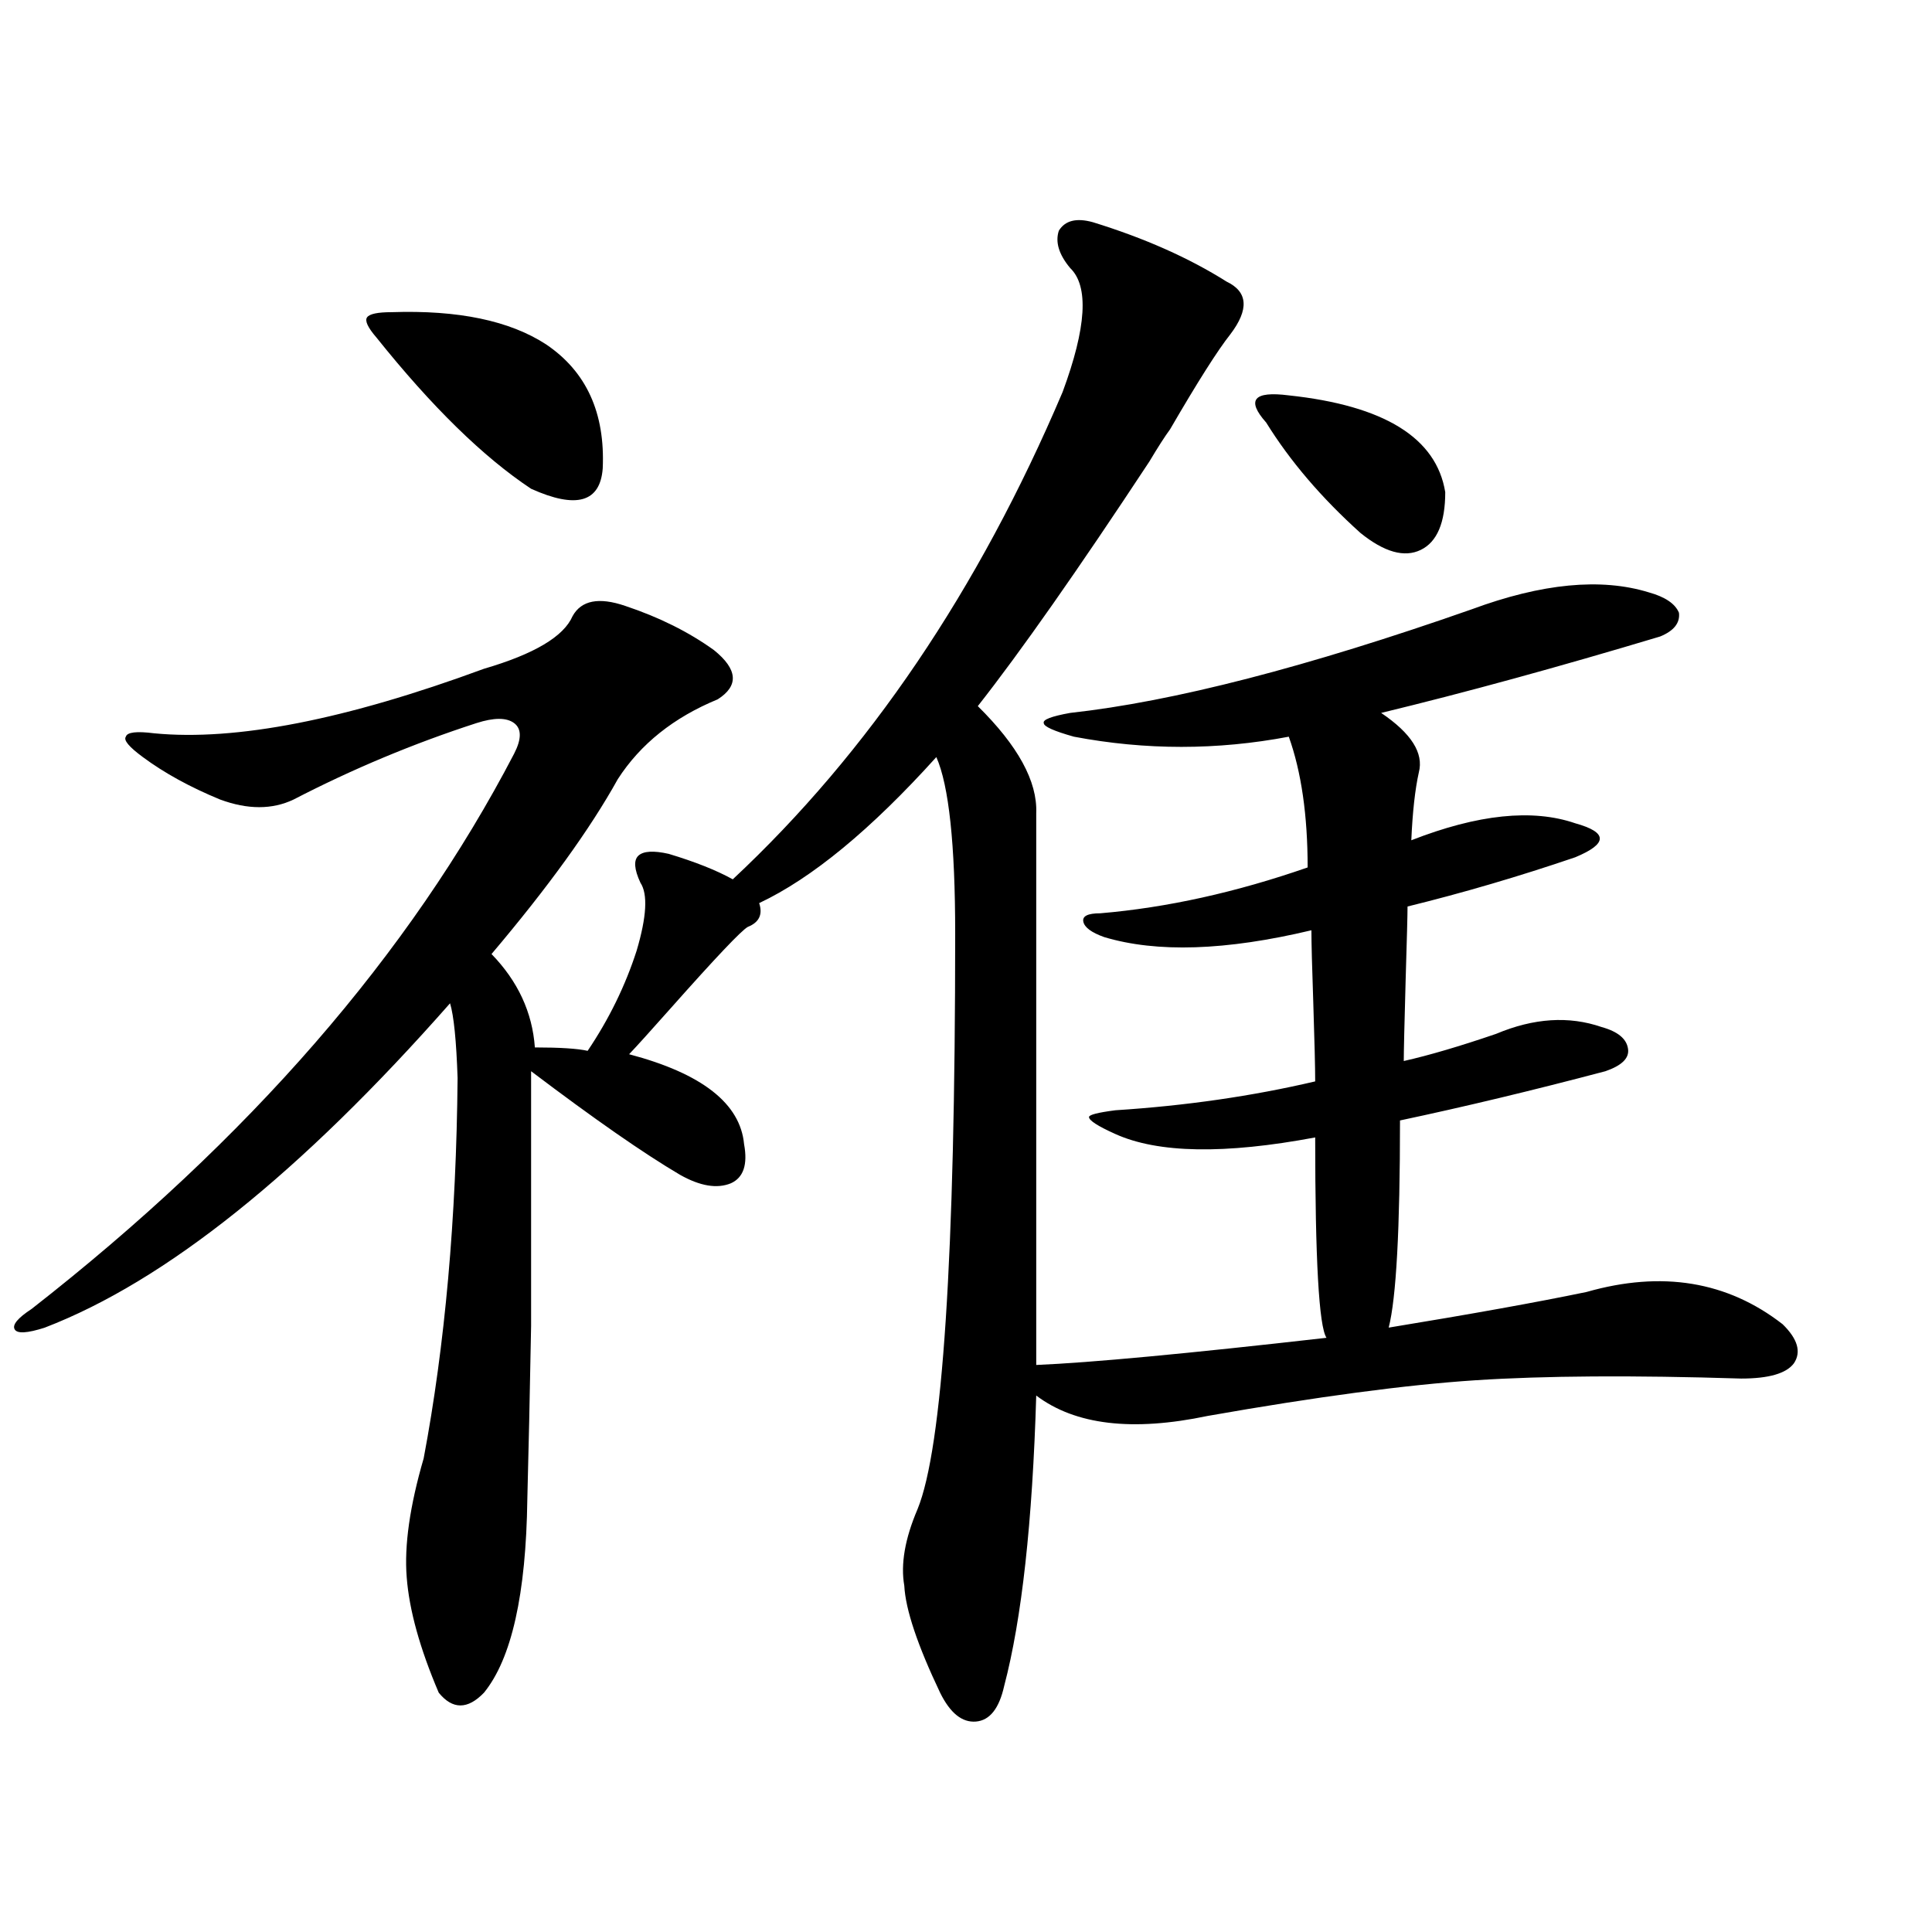 <?xml version="1.0" encoding="utf-8"?>
<!-- Generator: Adobe Illustrator 16.0.0, SVG Export Plug-In . SVG Version: 6.00 Build 0)  -->
<!DOCTYPE svg PUBLIC "-//W3C//DTD SVG 1.1//EN" "http://www.w3.org/Graphics/SVG/1.1/DTD/svg11.dtd">
<svg version="1.1" id="图层_1" xmlns="http://www.w3.org/2000/svg" xmlns:xlink="http://www.w3.org/1999/xlink" x="0px" y="0px"
	 width="1000px" height="1000px" viewBox="0 0 1000 1000" enable-background="new 0 0 1000 1000" xml:space="preserve">
<path d="M323.675,313.633c17.561,5.864,32.835,13.485,45.853,22.852c12.348,9.97,13.003,18.457,1.951,25.488
	c-22.773,9.38-39.999,23.153-51.706,41.309c-14.313,25.79-36.097,55.962-65.364,90.527c13.658,14.063,21.128,30.185,22.438,48.34
	c13.003,0,22.104,0.591,27.316,1.758c11.052-16.397,19.512-33.687,25.365-51.855c5.198-17.578,5.854-29.292,1.951-35.156
	c-3.262-7.031-3.582-11.714-0.976-14.063c2.592-2.335,7.805-2.637,15.609-0.879c13.658,4.106,24.71,8.501,33.17,13.184
	c70.242-65.616,127.146-149.702,170.728-252.246c12.348-33.398,13.658-54.78,3.902-64.16c-5.854-7.031-7.805-13.472-5.854-19.336
	c3.247-5.273,9.101-6.729,17.561-4.395c26.661,8.212,49.755,18.457,69.267,30.762c11.052,5.273,11.707,14.364,1.951,27.246
	c-6.509,8.212-16.92,24.609-31.219,49.219c-2.606,3.516-6.188,9.091-10.731,16.699c-37.072,56.25-66.675,98.438-88.778,126.563
	c20.808,20.517,30.884,38.974,30.243,55.371v285.645c27.957-1.167,78.047-5.851,150.24-14.063
	c-3.902-5.851-5.854-40.43-5.854-103.711c-46.828,8.789-81.309,8.212-103.412-1.758c-9.115-4.093-13.658-7.031-13.658-8.789
	c0-1.167,4.543-2.335,13.658-3.516c36.417-2.335,70.883-7.319,103.412-14.941c0-7.031-0.335-20.503-0.976-40.43
	c-0.655-18.745-0.976-31.339-0.976-37.793c-44.236,10.547-79.998,11.728-107.314,3.516c-6.509-2.335-10.091-4.972-10.731-7.91
	c-0.655-2.925,2.271-4.395,8.78-4.395c34.466-2.925,70.242-10.835,107.314-23.73c0-26.944-3.262-49.507-9.756-67.676
	c-37.072,7.031-74.145,7.031-111.217,0c-10.411-2.925-15.609-5.273-15.609-7.031c-0.655-1.758,3.902-3.516,13.658-5.273
	c53.322-5.851,122.589-23.73,207.8-53.613c36.417-13.472,66.98-16.397,91.705-8.789c8.445,2.349,13.658,5.864,15.609,10.547
	c0.641,5.273-2.606,9.38-9.756,12.305c-52.682,15.82-100.82,29.004-144.387,39.551c15.609,10.547,22.104,20.806,19.512,30.762
	c-1.951,8.789-3.262,20.517-3.902,35.156c34.466-13.472,62.758-16.397,84.876-8.789c8.445,2.349,12.683,4.985,12.683,7.91
	c0,2.938-4.237,6.152-12.683,9.668c-29.268,9.97-58.215,18.457-86.827,25.488c0,4.106-0.335,16.699-0.976,37.793
	c-0.655,23.442-0.976,37.505-0.976,42.188c13.003-2.925,28.933-7.608,47.804-14.063c19.512-8.198,37.713-9.366,54.633-3.516
	c8.445,2.349,13.003,6.152,13.658,11.426c0.641,4.696-3.262,8.501-11.707,11.426c-37.728,9.97-73.169,18.457-106.339,25.488
	c0,56.25-1.951,91.997-5.854,107.227c42.926-7.031,77.071-13.184,102.437-18.457c39.023-11.124,72.834-5.562,101.461,16.699
	c7.805,7.622,9.756,14.364,5.854,20.215c-3.902,5.273-13.018,7.91-27.316,7.91c-55.943-1.758-101.796-1.456-137.558,0.879
	c-35.776,2.349-81.949,8.501-138.533,18.457c-39.023,8.212-68.626,4.696-88.778-10.547c-1.951,65.63-7.484,115.714-16.585,150.293
	c-2.606,11.714-7.484,17.866-14.634,18.457c-7.164,0.577-13.338-4.395-18.536-14.941c-11.707-24.609-17.896-43.066-18.536-55.371
	c-1.951-11.124,0.32-24.308,6.829-39.551c13.003-31.641,19.512-130.957,19.512-297.949c0-46.28-3.262-76.753-9.756-91.406
	c-33.825,37.505-64.389,62.704-91.705,75.586c1.951,5.864,0,9.97-5.854,12.305c-3.262,1.758-16.585,15.82-39.999,42.188
	c-10.411,11.728-17.561,19.638-21.463,23.73c37.713,9.97,57.56,25.488,59.511,46.582c1.951,10.547-0.335,17.29-6.829,20.215
	c-7.164,2.938-15.944,1.47-26.341-4.395c-18.871-11.124-44.557-29.004-77.071-53.613c0,55.673,0,99.618,0,131.836
	c-0.655,35.747-1.311,65.63-1.951,89.648c-0.655,49.219-8.14,82.617-22.438,100.195c-8.46,8.789-16.265,8.789-23.414,0
	c-9.756-22.852-15.289-42.778-16.585-59.766c-1.311-16.397,1.616-36.914,8.78-61.523c11.052-58.585,16.905-124.214,17.561-196.875
	c-0.655-19.336-1.951-32.218-3.902-38.672C155.539,607.188,85.632,663.149,23.194,687.168c-9.115,2.938-14.313,3.228-15.609,0.879
	c-1.311-2.335,1.616-5.851,8.78-10.547c112.513-87.891,195.758-183.691,249.75-287.402c3.902-7.608,3.902-12.882,0-15.82
	c-3.902-2.925-10.411-2.925-19.512,0c-32.529,10.547-64.068,23.73-94.632,39.551c-11.066,5.273-23.749,5.273-38.048,0
	c-15.609-6.44-28.947-13.761-39.999-21.973c-7.164-5.273-10.091-8.789-8.78-10.547c0.641-2.335,5.519-2.925,14.634-1.758
	c42.271,4.106,99.175-7.031,170.728-33.398c26.006-7.608,41.295-16.699,45.853-27.246
	C300.901,310.708,310.017,308.95,323.675,313.633z M202.702,161.582c34.466-1.167,61.127,4.395,79.998,16.699
	c20.808,14.063,30.563,35.458,29.268,64.16c-1.311,17.578-13.658,21.094-37.072,10.547c-24.725-16.397-51.386-42.476-79.998-78.223
	c-4.558-5.273-6.188-8.789-4.878-10.547C191.315,162.461,195.538,161.582,202.702,161.582z M667.081,204.648
	c49.42,5.273,76.416,21.973,80.974,50.098c0,15.82-4.237,25.79-12.683,29.883c-8.46,4.106-18.871,1.181-31.219-8.789
	c-20.167-18.155-36.432-37.202-48.779-57.129c-5.213-5.851-6.829-9.956-4.878-12.305
	C652.447,204.071,657.966,203.481,667.081,204.648z"/>
</svg>
